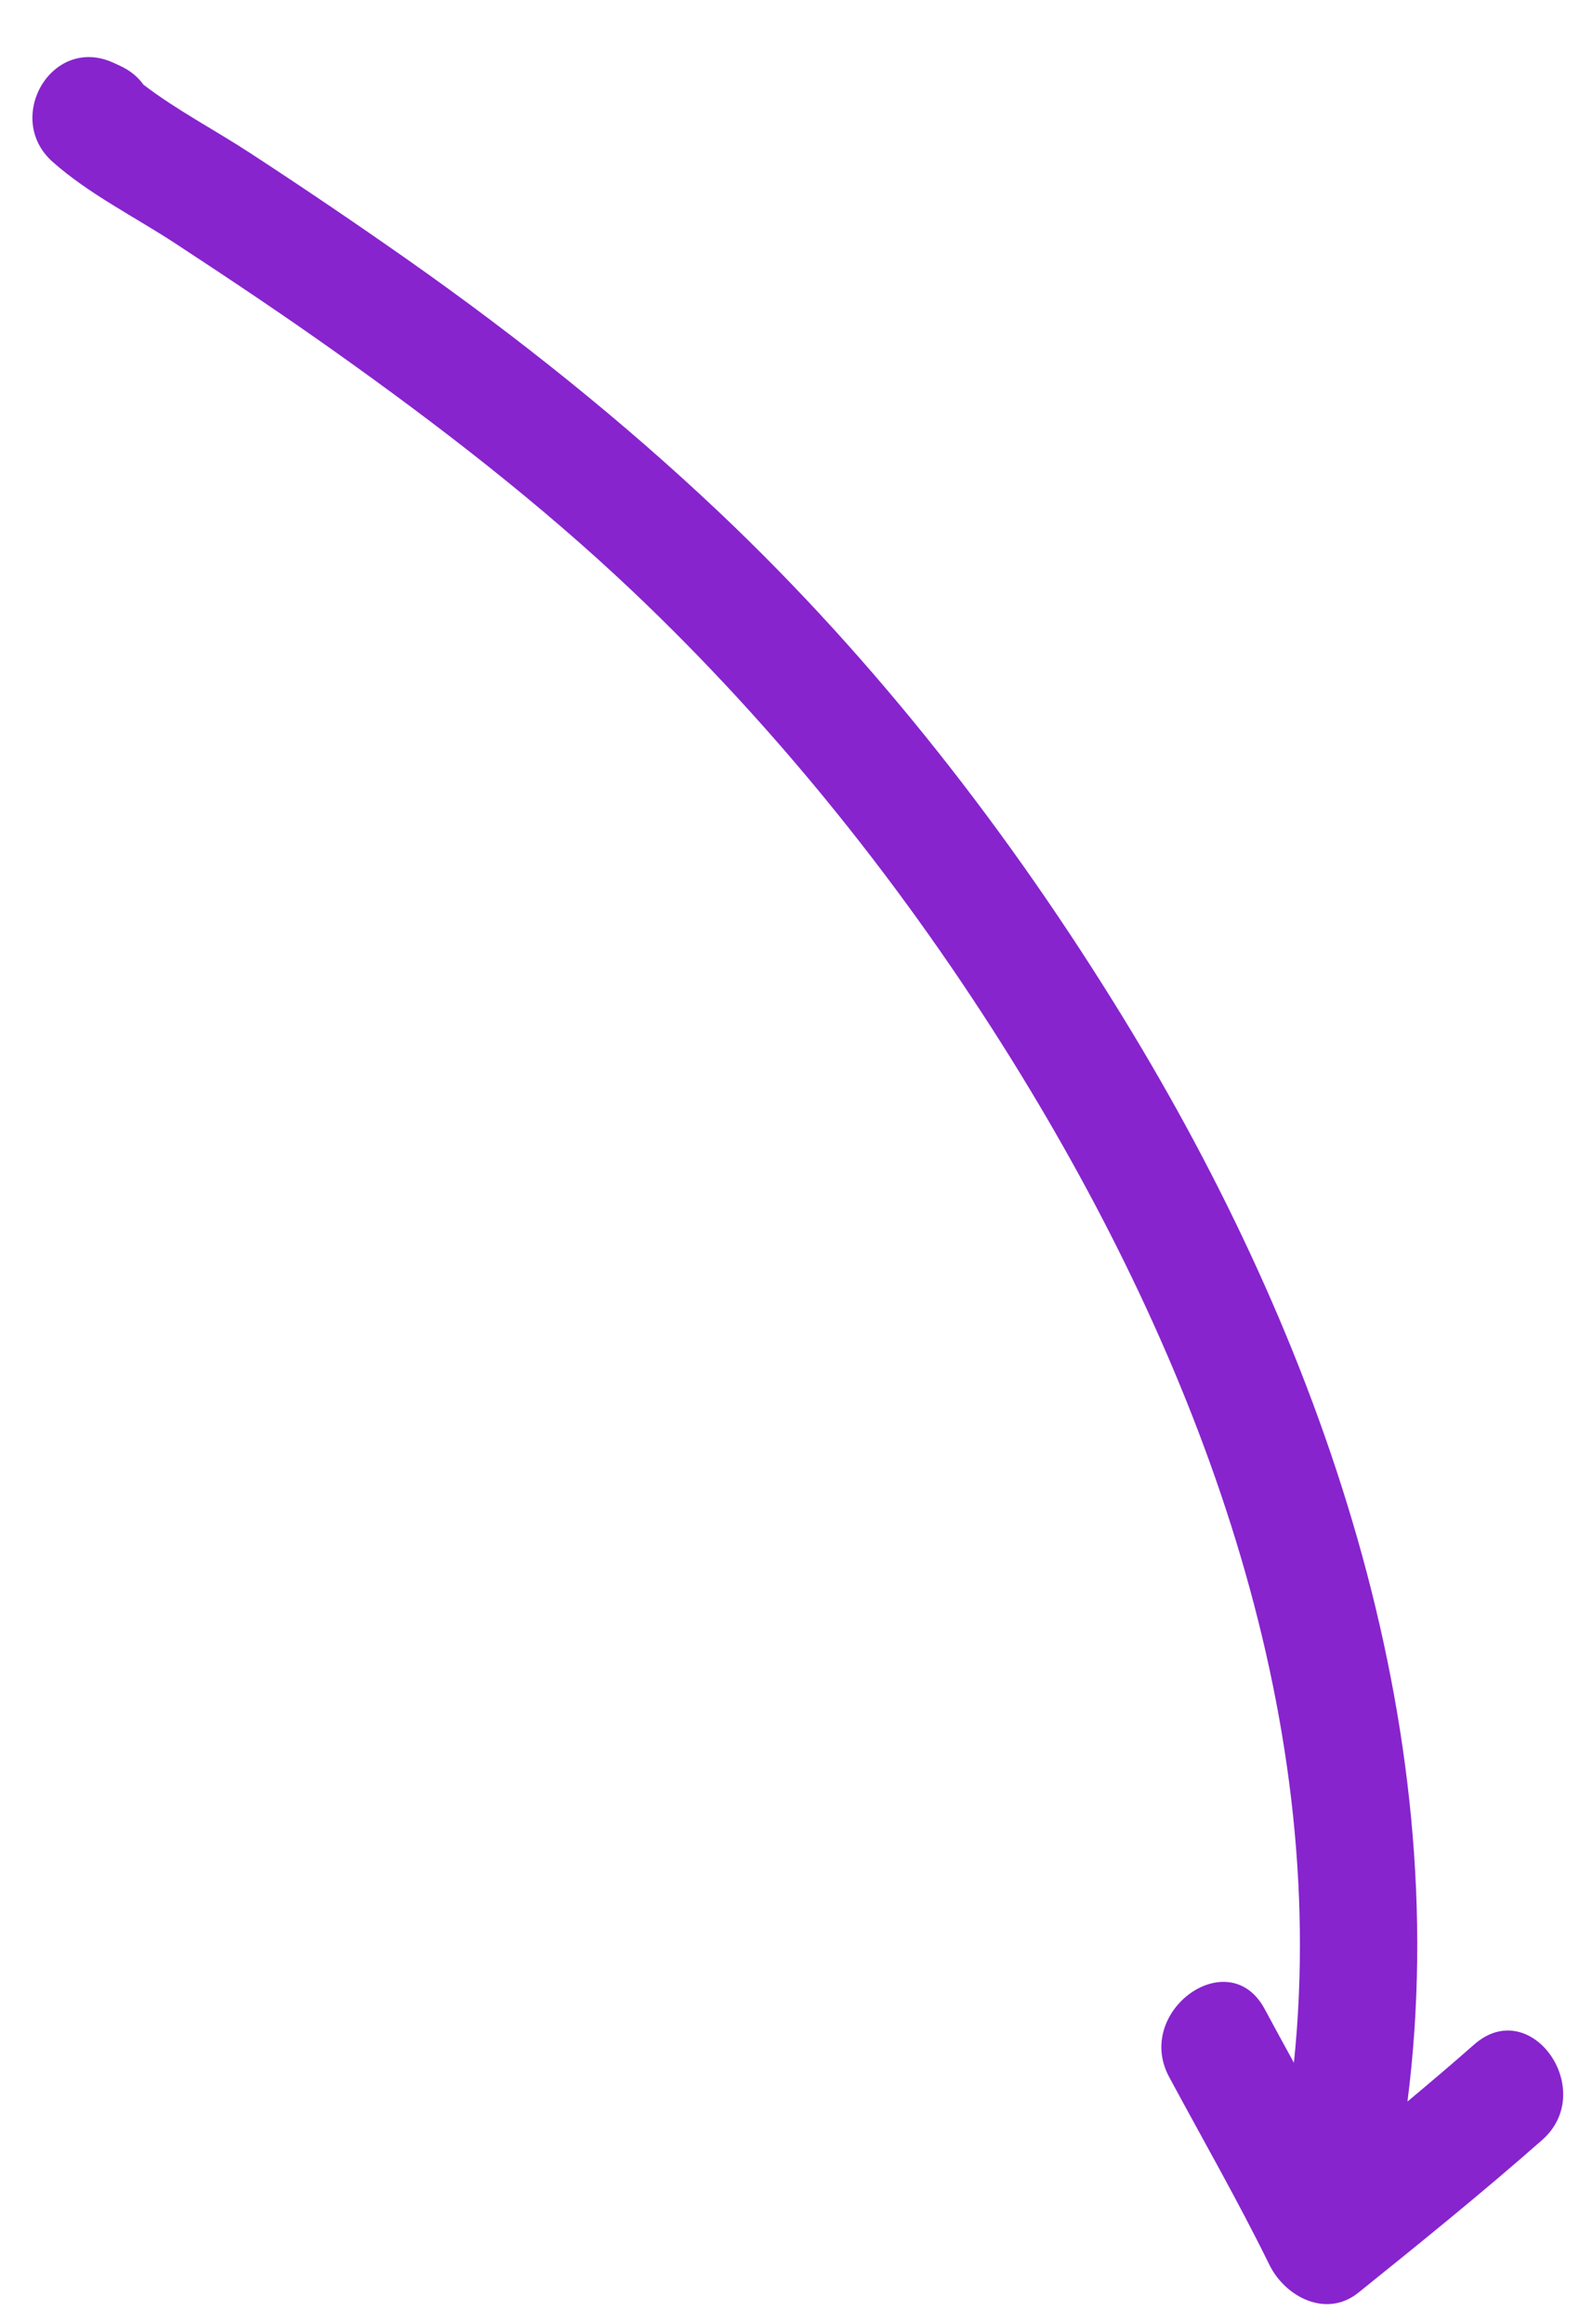 <svg width="24" height="35" viewBox="0 0 24 35" fill="none" xmlns="http://www.w3.org/2000/svg">
<path d="M16.93 15.341C19.888 20.167 21.931 25.948 21.205 31.651C21.543 31.368 21.879 31.084 22.21 30.792C23.065 30.04 24.079 31.488 23.232 32.232C22.331 33.025 21.401 33.777 20.466 34.529C19.98 34.92 19.362 34.592 19.125 34.111C18.652 33.148 18.121 32.223 17.613 31.279C17.082 30.29 18.515 29.256 19.053 30.257C19.199 30.528 19.346 30.798 19.494 31.067C20.043 25.757 18.031 20.451 15.252 15.976C13.65 13.398 11.729 10.987 9.525 8.899C8.132 7.58 6.608 6.405 5.045 5.295C4.257 4.735 3.453 4.198 2.644 3.668C2.034 3.268 1.339 2.923 0.791 2.436C0.054 1.78 0.781 0.517 1.713 0.947C1.744 0.961 1.776 0.976 1.808 0.991C1.965 1.063 2.081 1.162 2.162 1.276C2.661 1.658 3.24 1.96 3.761 2.3C4.57 2.828 5.371 3.37 6.162 3.926C7.81 5.086 9.387 6.344 10.851 7.73C13.209 9.963 15.236 12.575 16.93 15.341Z" fill="#8724CE"/>
</svg>
